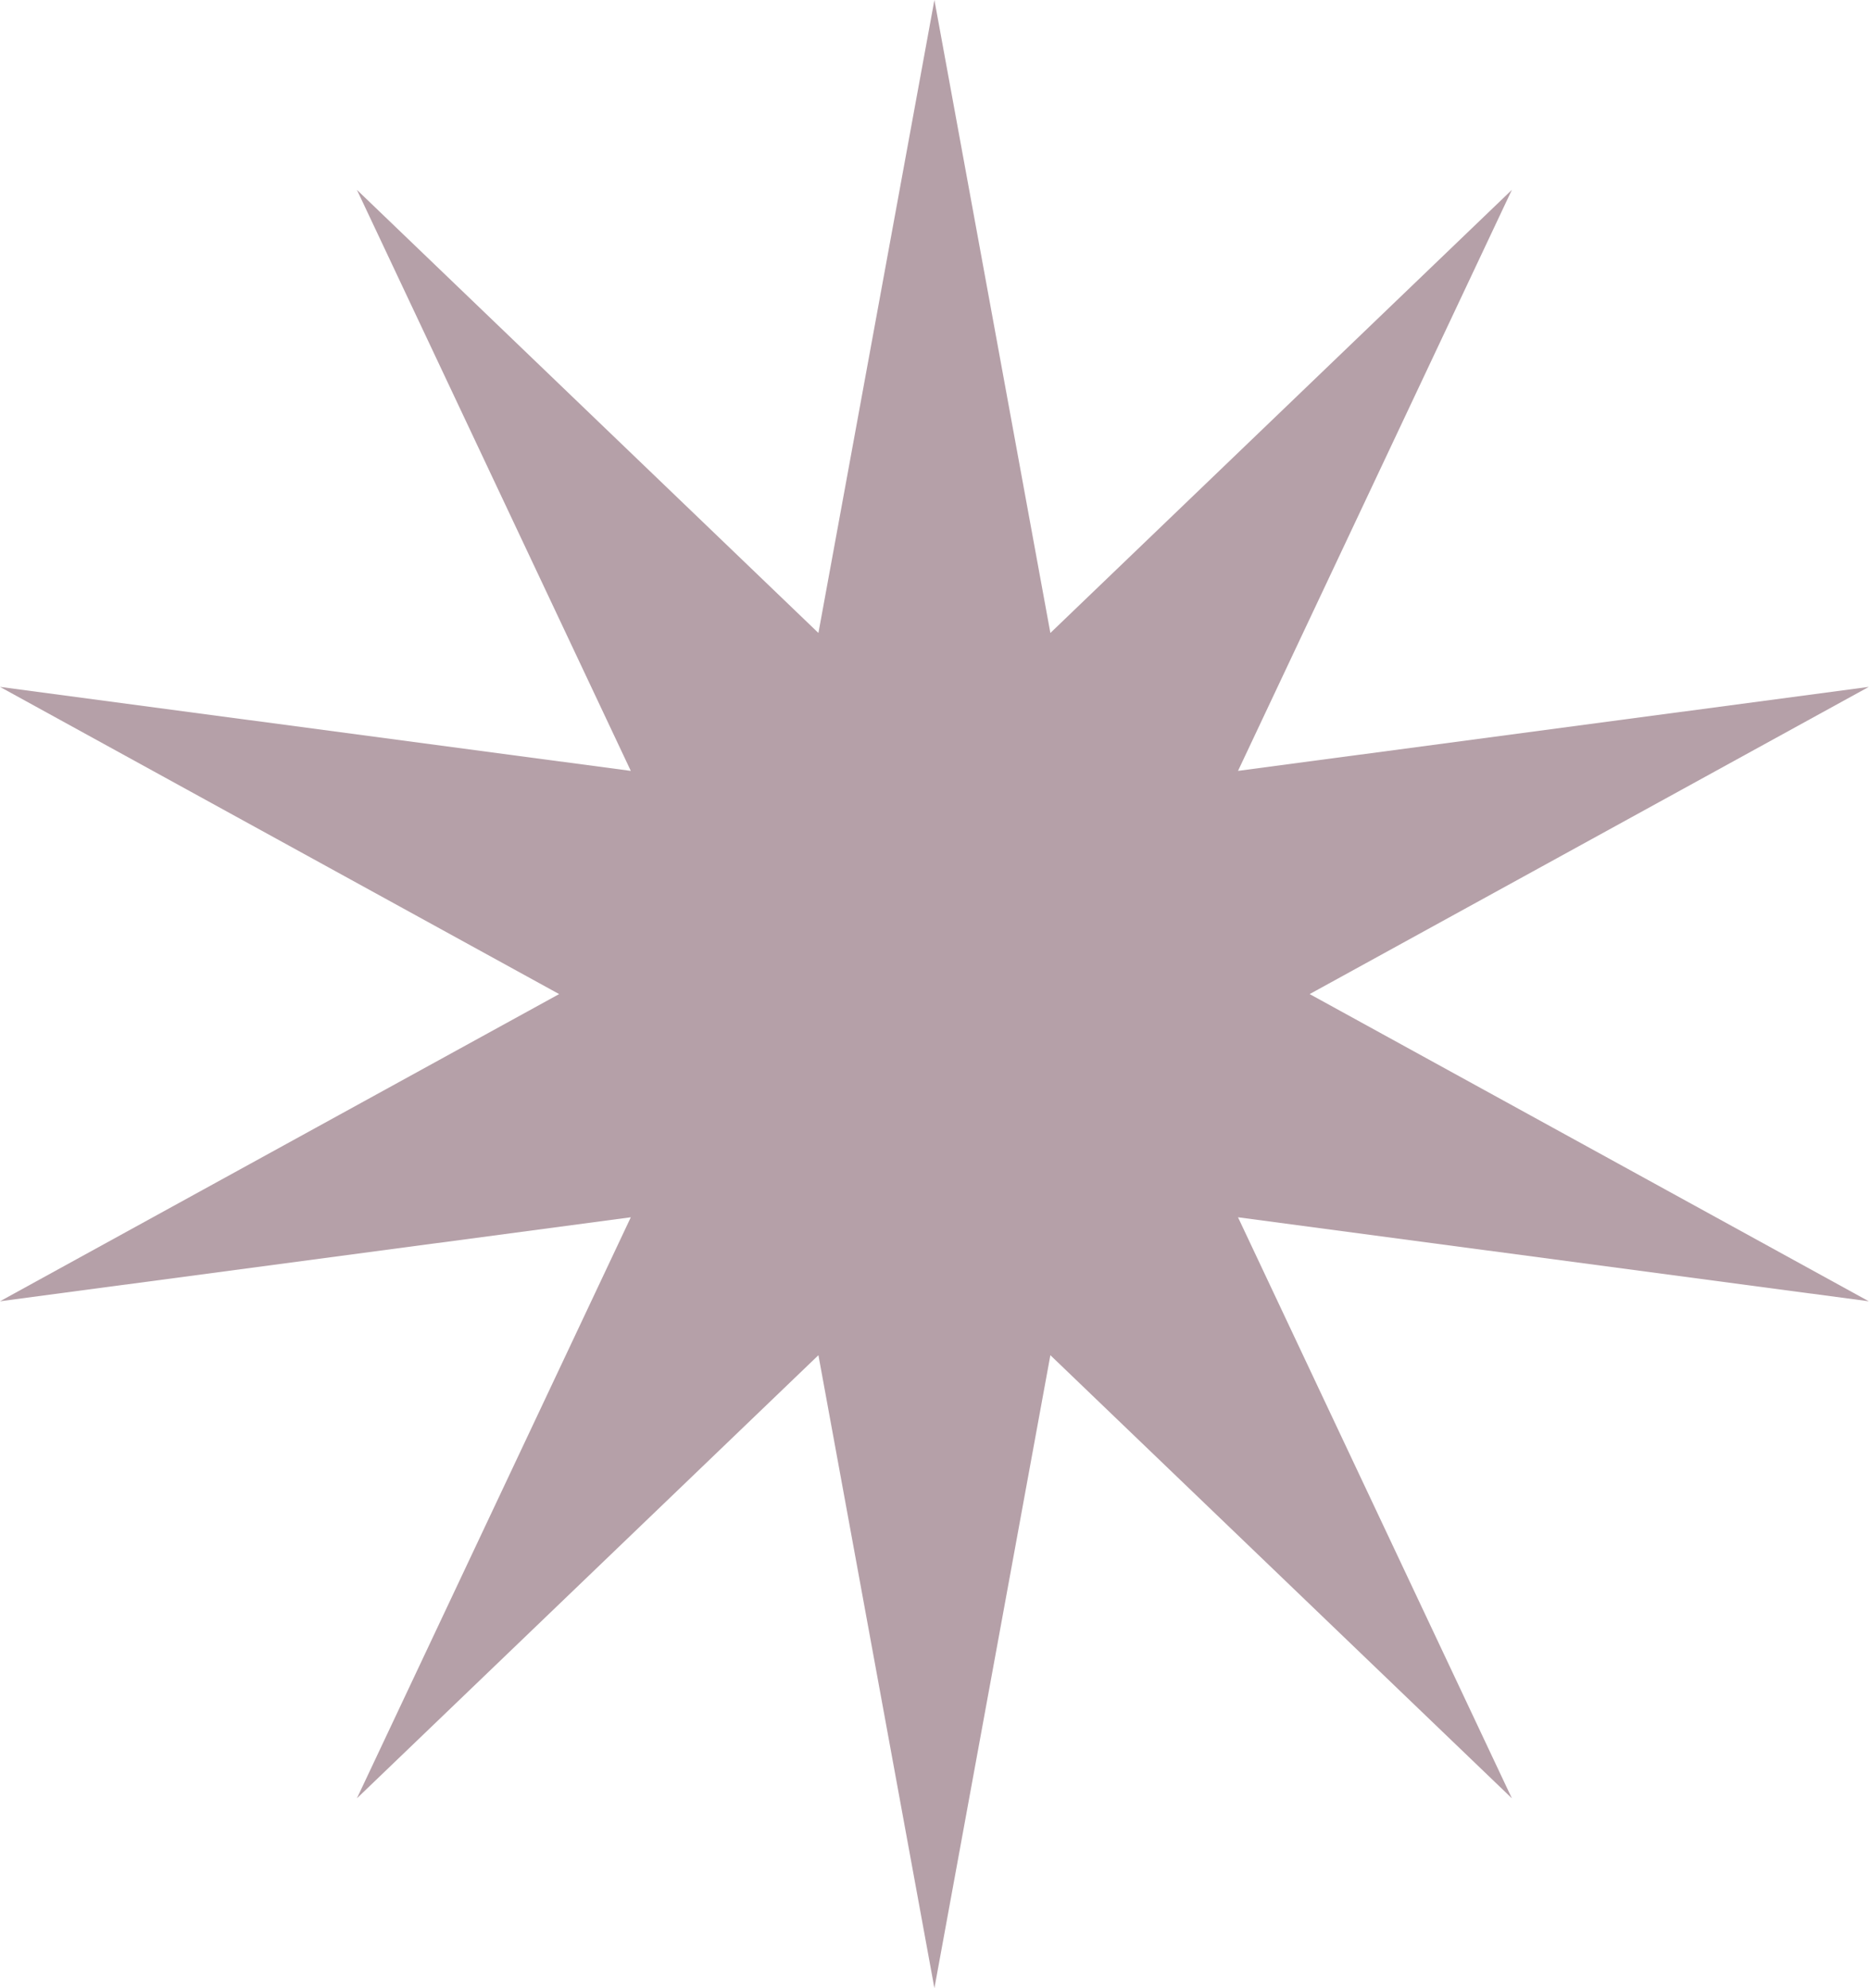 <?xml version="1.0" encoding="UTF-8"?> <svg xmlns="http://www.w3.org/2000/svg" width="79" height="84" viewBox="0 0 79 84" fill="none"> <path d="M39.475 0L44.374 26.743L63.871 8.021L52.301 32.57L78.949 29.021L55.328 42L78.949 54.979L52.301 51.43L63.871 75.979L44.374 57.257L39.475 84L34.575 57.257L15.078 75.979L26.649 51.43L0 54.979L23.621 42L0 29.021L26.649 32.57L15.078 8.021L34.575 26.743L39.475 0Z" fill="#B5A0A8"></path> </svg> 